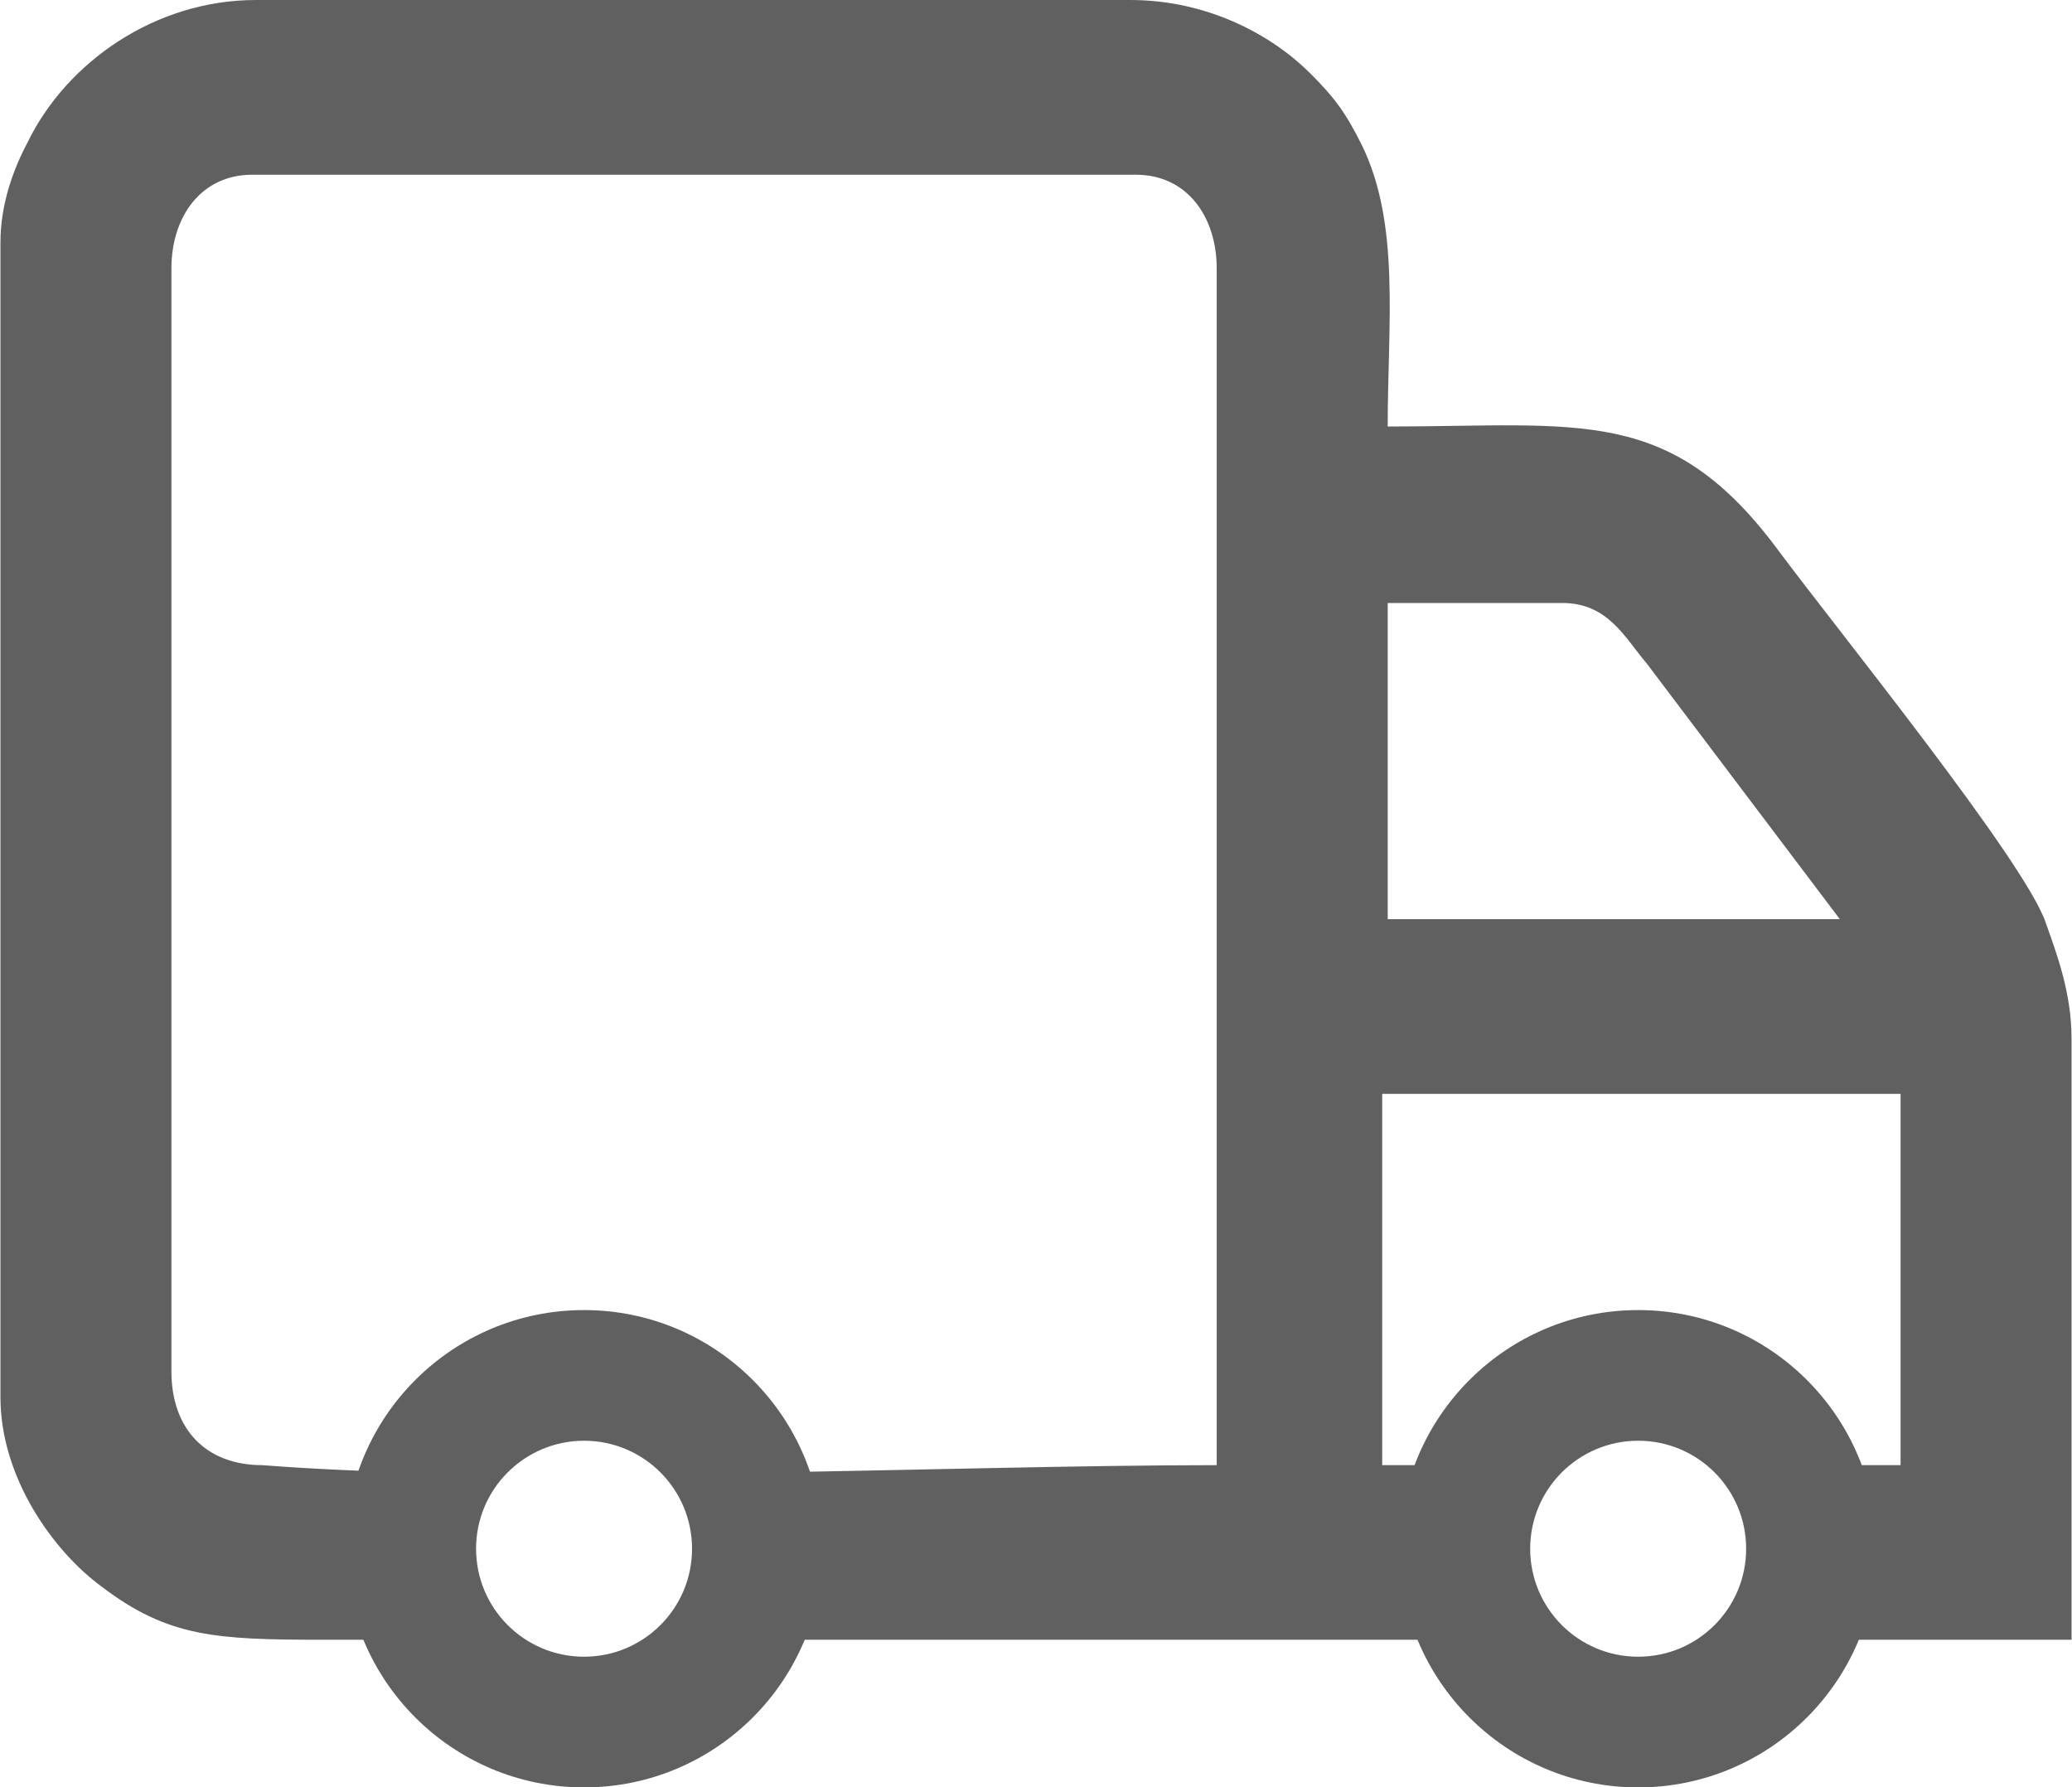 <?xml version="1.0" encoding="UTF-8"?> <!-- Creator: CorelDRAW 2017 --> <svg xmlns="http://www.w3.org/2000/svg" xmlns:xlink="http://www.w3.org/1999/xlink" xml:space="preserve" width="655px" height="565px" style="shape-rendering:geometricPrecision; text-rendering:geometricPrecision; image-rendering:optimizeQuality; fill-rule:evenodd; clip-rule:evenodd" viewBox="0 0 655 565.25"> <defs> <style type="text/css"> <![CDATA[ .fil0 {fill:#606060} .fil1 {fill:#606060;fill-rule:nonzero} ]]> </style> </defs> <g id="Layer_x0020_1">  <path class="fil0" d="M359.07 55.25c16.28,0 25.58,13.37 25.58,29.65l0 378.44c-42.37,0 -96.6,1.63 -150.79,2.44 3.54,7.25 5.52,15.39 5.52,23.99 0,10.56 -2.99,20.43 -8.17,28.79l158.68 0 0 0 81.41 0c-5.18,-8.36 -8.17,-18.23 -8.17,-28.79 0,-9.58 2.46,-18.59 6.79,-26.43l-32.93 0 0 -117.42 1.74 0 148.74 0 13.46 0 0 117.42 -13.46 0 0 0 -21.5 0c4.32,7.84 6.78,16.85 6.78,26.43 0,10.56 -2.98,20.43 -8.16,28.79l38.81 0 51.6 0 0 -190.07c0,-14.54 -4.65,-26.76 -8.15,-36.65 -6.39,-19.16 -65.7,-92.43 -84.31,-117.42 -34.29,-46.52 -62.76,-39.54 -123.81,-39.54 0,-32.56 4.06,-63.94 -8.16,-88.96 -5.21,-10.45 -8.71,-15.1 -16.27,-22.66 -12.19,-12.22 -32.53,-23.26 -56.96,-23.26 -92.17,0 -184.34,0 -276.54,0 -31.96,0 -59.87,19.78 -72.09,44.77 -4.65,8.72 -8.71,19.76 -8.71,31.97l0 0 0 365.11c0,25.58 16.87,48.81 31.97,59.88 21.08,16.07 36.32,16.8 69.91,16.83l36.04 0c-5.17,-8.36 -8.16,-18.23 -8.16,-28.79 0,-8.6 1.98,-16.74 5.52,-23.99 -18.79,-0.43 -36.5,-1.2 -52.48,-2.44 -17.86,0 -28.73,-11.45 -28.73,-29.64l0 -348.8c0,-16.28 9.31,-29.65 25.58,-29.65 93.14,0 186.28,0 279.42,0l0 0zm79.66 135.44l55.22 0c14.54,0 19.78,11.04 26.76,19.2l61.02 80.8 -143 0 0 -100 0 0z"></path> <path class="fil1" d="M218.72 489.77c0,-9.43 -3.83,-17.97 -10,-24.15 -6.18,-6.17 -14.72,-10 -24.15,-10 -9.43,0 -17.97,3.83 -24.15,10 -6.18,6.18 -10,14.72 -10,24.15 0,9.44 3.82,17.98 10,24.15 6.18,6.18 14.72,10 24.15,10 9.43,0 17.97,-3.82 24.15,-10 6.18,-6.17 10,-14.71 10,-24.15zm19.21 -53.36c13.66,13.66 22.11,32.53 22.11,53.36 0,20.84 -8.45,39.71 -22.11,53.37 -13.66,13.66 -32.52,22.11 -53.36,22.11 -20.84,0 -39.71,-8.45 -53.37,-22.11 -13.66,-13.66 -22.1,-32.53 -22.1,-53.37 0,-20.83 8.44,-39.7 22.1,-53.36 13.66,-13.66 32.53,-22.11 53.37,-22.11 20.84,0 39.7,8.45 53.36,22.11z"></path> <path class="fil1" d="M552.09 489.77c0,-9.43 -3.82,-17.97 -10,-24.15 -6.18,-6.17 -14.71,-10 -24.15,-10 -9.43,0 -17.97,3.83 -24.15,10 -6.17,6.18 -10,14.72 -10,24.15 0,9.44 3.83,17.98 10,24.15 6.18,6.18 14.72,10 24.15,10 9.44,0 17.98,-3.82 24.15,-10 6.18,-6.17 10,-14.71 10,-24.15zm19.22 -53.36c13.66,13.66 22.11,32.53 22.11,53.36 0,20.84 -8.45,39.71 -22.11,53.37 -13.66,13.66 -32.53,22.11 -53.37,22.11 -20.83,0 -39.7,-8.45 -53.36,-22.11 -13.66,-13.66 -22.11,-32.53 -22.11,-53.37 0,-20.83 8.45,-39.7 22.11,-53.36 13.66,-13.66 32.53,-22.11 53.36,-22.11 20.84,0 39.71,8.45 53.37,22.11z"></path> </g> </svg> 